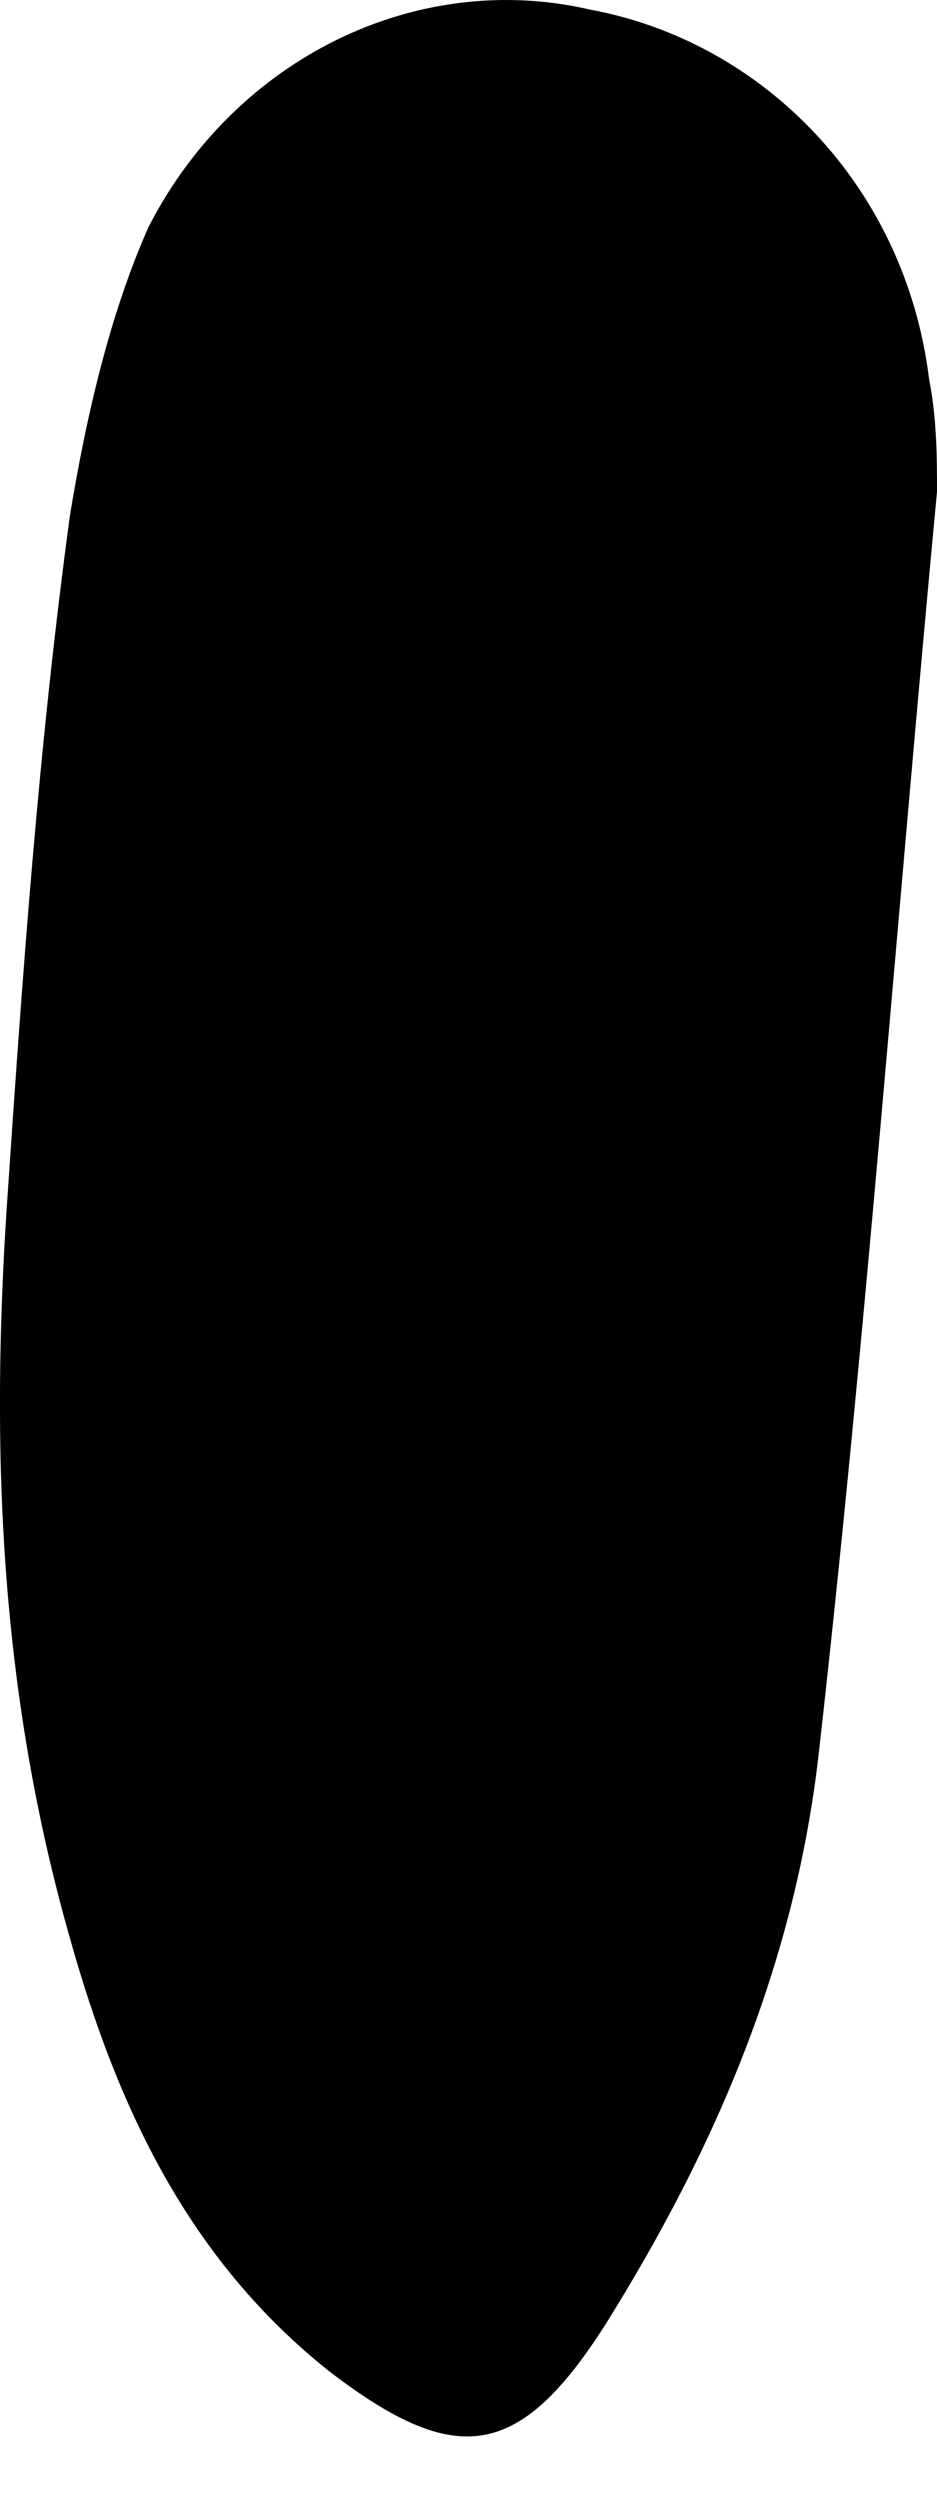 <?xml version="1.0" encoding="UTF-8"?> <svg xmlns="http://www.w3.org/2000/svg" width="12" height="32" viewBox="0 0 12 32" fill="none"> <path d="M0.087 15.448C0.289 12.465 0.491 9.586 0.895 6.603C1.097 5.369 1.4 4.031 1.905 2.9C3.015 0.74 5.337 -0.391 7.558 0.123C9.779 0.534 11.596 2.386 11.899 4.854C12 5.369 12 5.883 12 6.294C11.495 11.643 11.091 17.094 10.486 22.442C10.183 25.116 9.173 27.482 7.76 29.745C6.649 31.493 5.842 31.596 4.226 30.362C2.409 28.922 1.501 26.968 0.895 24.808C-0.014 21.619 -0.115 18.534 0.087 15.448Z" fill="black"></path> </svg> 